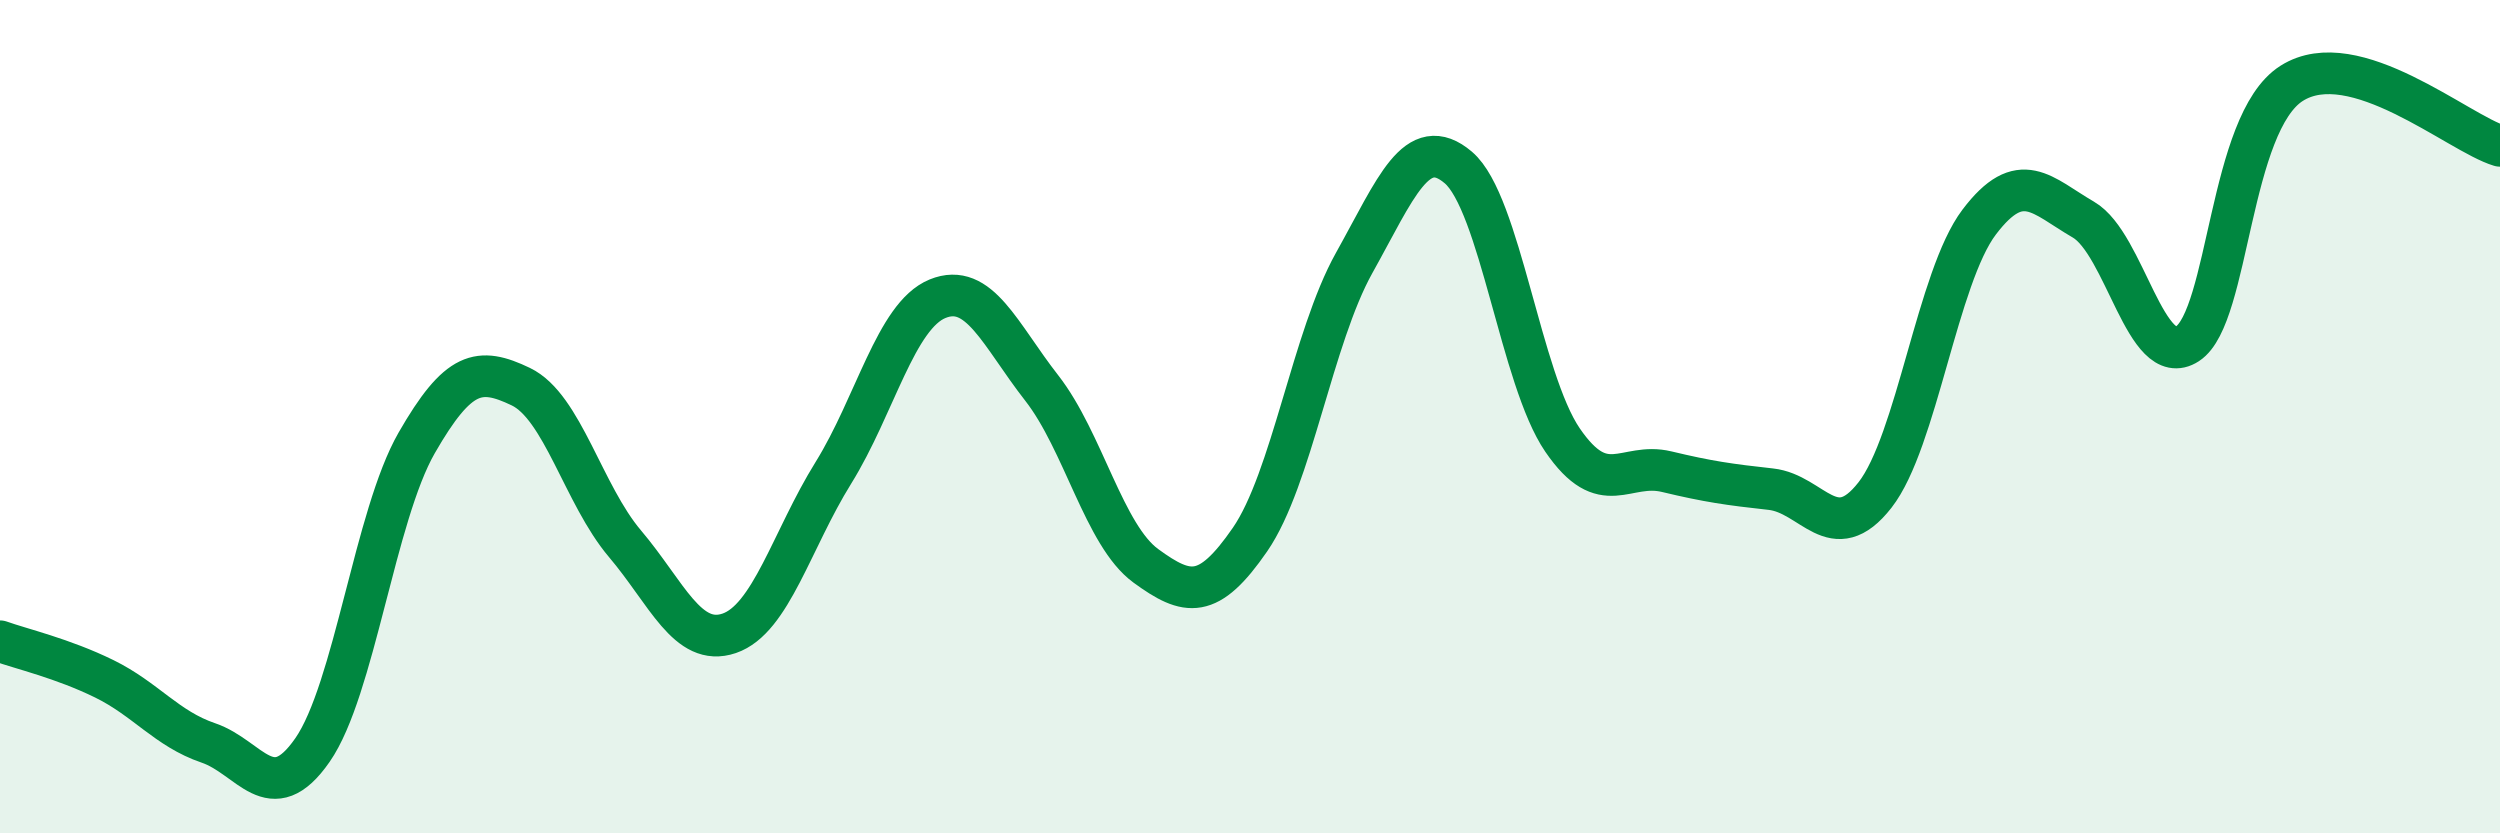 
    <svg width="60" height="20" viewBox="0 0 60 20" xmlns="http://www.w3.org/2000/svg">
      <path
        d="M 0,15.39 C 0.5,15.57 1.5,15.8 2.5,16.29 C 3.5,16.78 4,17.49 5,17.83 C 6,18.17 6.5,19.44 7.5,18 C 8.5,16.56 9,12.37 10,10.63 C 11,8.89 11.5,8.8 12.5,9.28 C 13.5,9.76 14,11.87 15,13.05 C 16,14.23 16.5,15.54 17.5,15.2 C 18.5,14.86 19,12.96 20,11.35 C 21,9.74 21.5,7.58 22.5,7.17 C 23.5,6.76 24,8.03 25,9.31 C 26,10.59 26.5,12.85 27.5,13.58 C 28.5,14.31 29,14.4 30,12.95 C 31,11.5 31.5,8.1 32.5,6.31 C 33.5,4.52 34,3.17 35,4.02 C 36,4.87 36.5,9.1 37.5,10.56 C 38.5,12.02 39,11.08 40,11.32 C 41,11.56 41.5,11.63 42.5,11.74 C 43.5,11.85 44,13.16 45,11.88 C 46,10.6 46.5,6.65 47.5,5.33 C 48.5,4.01 49,4.69 50,5.27 C 51,5.85 51.5,8.9 52.5,8.25 C 53.5,7.6 53.5,2.95 55,2 C 56.5,1.05 59,3.2 60,3.5L60 20L0 20Z"
        fill="#008740"
        opacity="0.1"
        stroke-linecap="round"
        stroke-linejoin="round"
      />
      <path
        d="M 0,15.39 C 0.5,15.57 1.5,15.8 2.5,16.29 C 3.5,16.78 4,17.49 5,17.83 C 6,18.17 6.5,19.44 7.5,18 C 8.5,16.56 9,12.37 10,10.63 C 11,8.89 11.5,8.8 12.5,9.28 C 13.5,9.76 14,11.87 15,13.05 C 16,14.23 16.5,15.54 17.5,15.2 C 18.5,14.86 19,12.96 20,11.35 C 21,9.74 21.5,7.58 22.5,7.17 C 23.5,6.76 24,8.03 25,9.31 C 26,10.59 26.5,12.85 27.5,13.58 C 28.5,14.31 29,14.4 30,12.95 C 31,11.5 31.5,8.1 32.5,6.31 C 33.5,4.52 34,3.17 35,4.02 C 36,4.87 36.5,9.1 37.5,10.56 C 38.5,12.02 39,11.08 40,11.32 C 41,11.56 41.5,11.63 42.5,11.74 C 43.5,11.85 44,13.16 45,11.88 C 46,10.6 46.5,6.65 47.5,5.33 C 48.5,4.01 49,4.69 50,5.27 C 51,5.85 51.5,8.9 52.5,8.25 C 53.5,7.6 53.5,2.95 55,2 C 56.5,1.05 59,3.2 60,3.5"
        stroke="#008740"
        stroke-width="1"
        fill="none"
        stroke-linecap="round"
        stroke-linejoin="round"
      />
    </svg>
  